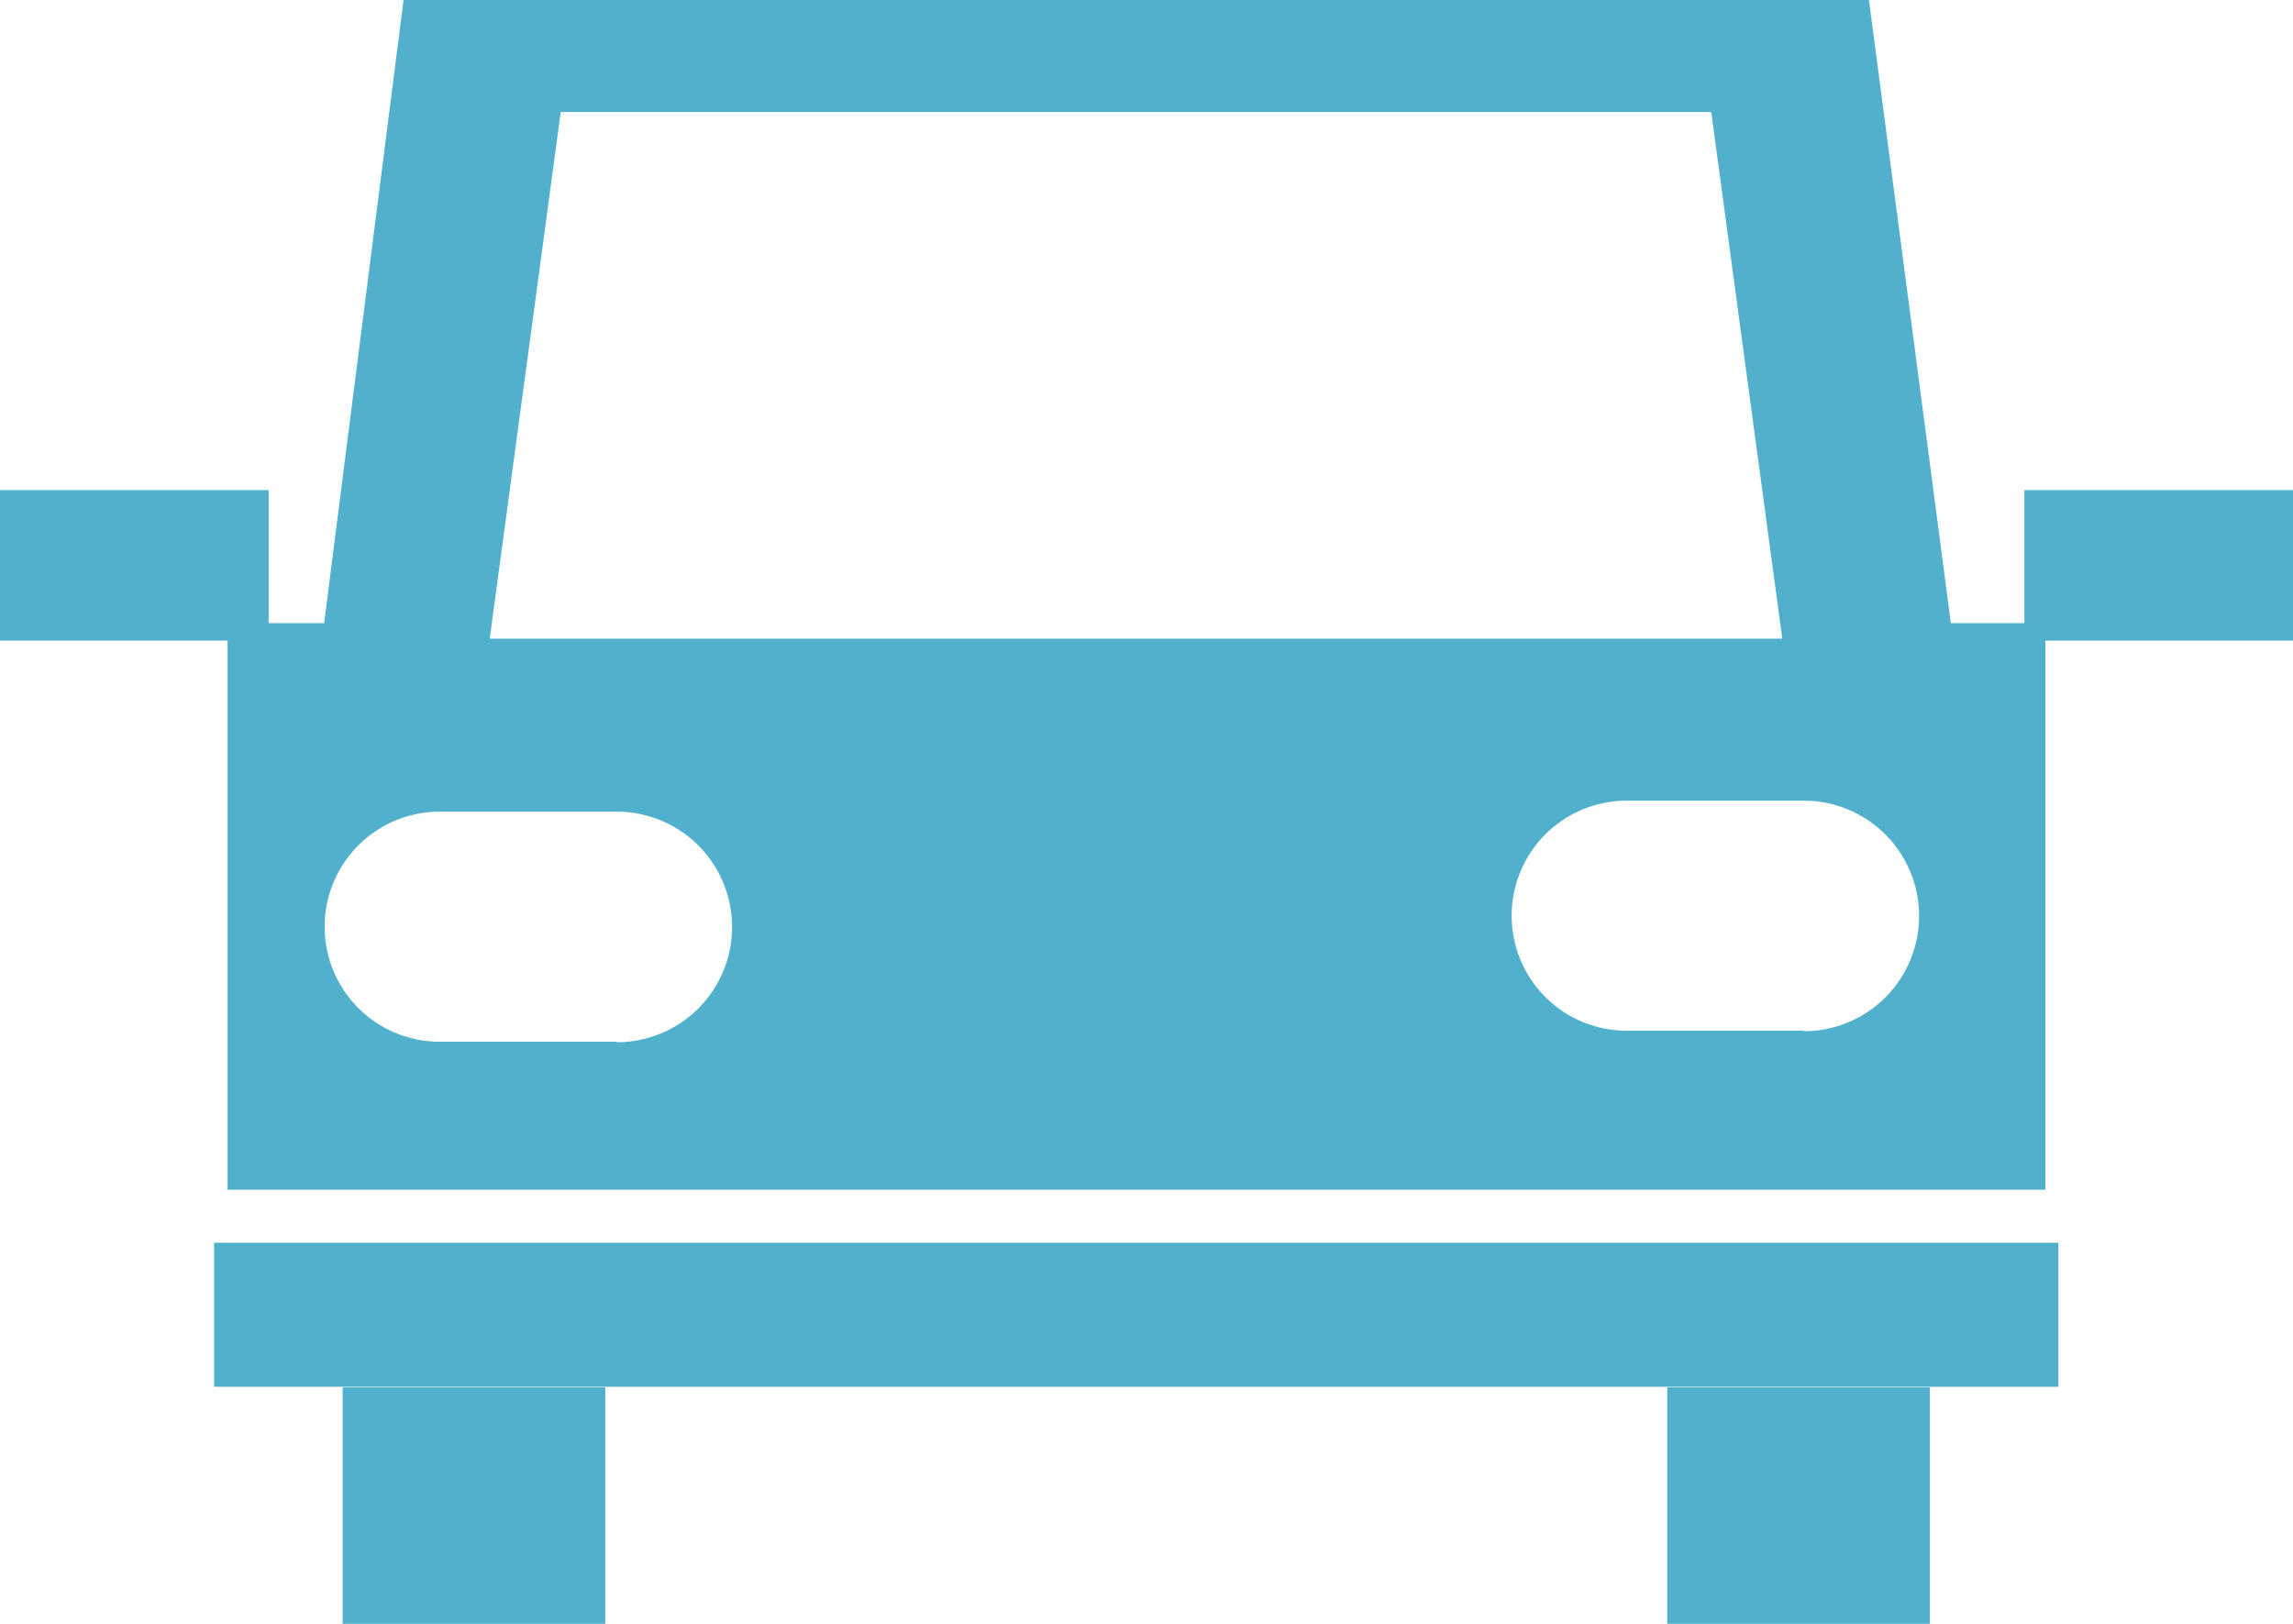 <svg xmlns="http://www.w3.org/2000/svg" viewBox="0 0 45.84 32.47"><defs><style>.a{fill:#51b1cd;}</style></defs><title>ico-global03</title><rect class="a" x="4.28" y="24.85" width="36.87" height="2.88"/><rect class="a" x="6.85" y="27.74" width="5.25" height="4.74"/><rect class="a" x="33.33" y="27.74" width="5.25" height="4.74"/><path class="a" d="M39,15.48L37.36,3H8.07L6.48,15.48H4.55V26.81H40.89V15.48H39ZM11.21,5.26h23l1.42,10.53H9.79Zm1.12,18.59H8.79a2.3,2.3,0,0,1,0-4.6h3.54A2.3,2.3,0,0,1,12.33,23.86Zm23.73-.22H32.52a2.3,2.3,0,1,1,0-4.6h3.54A2.3,2.3,0,1,1,36.06,23.64Z" transform="translate(0 -3.02)"/><rect class="a" x="40.47" y="9.8" width="5.37" height="3.01"/><rect class="a" y="9.8" width="5.37" height="3.01"/></svg>